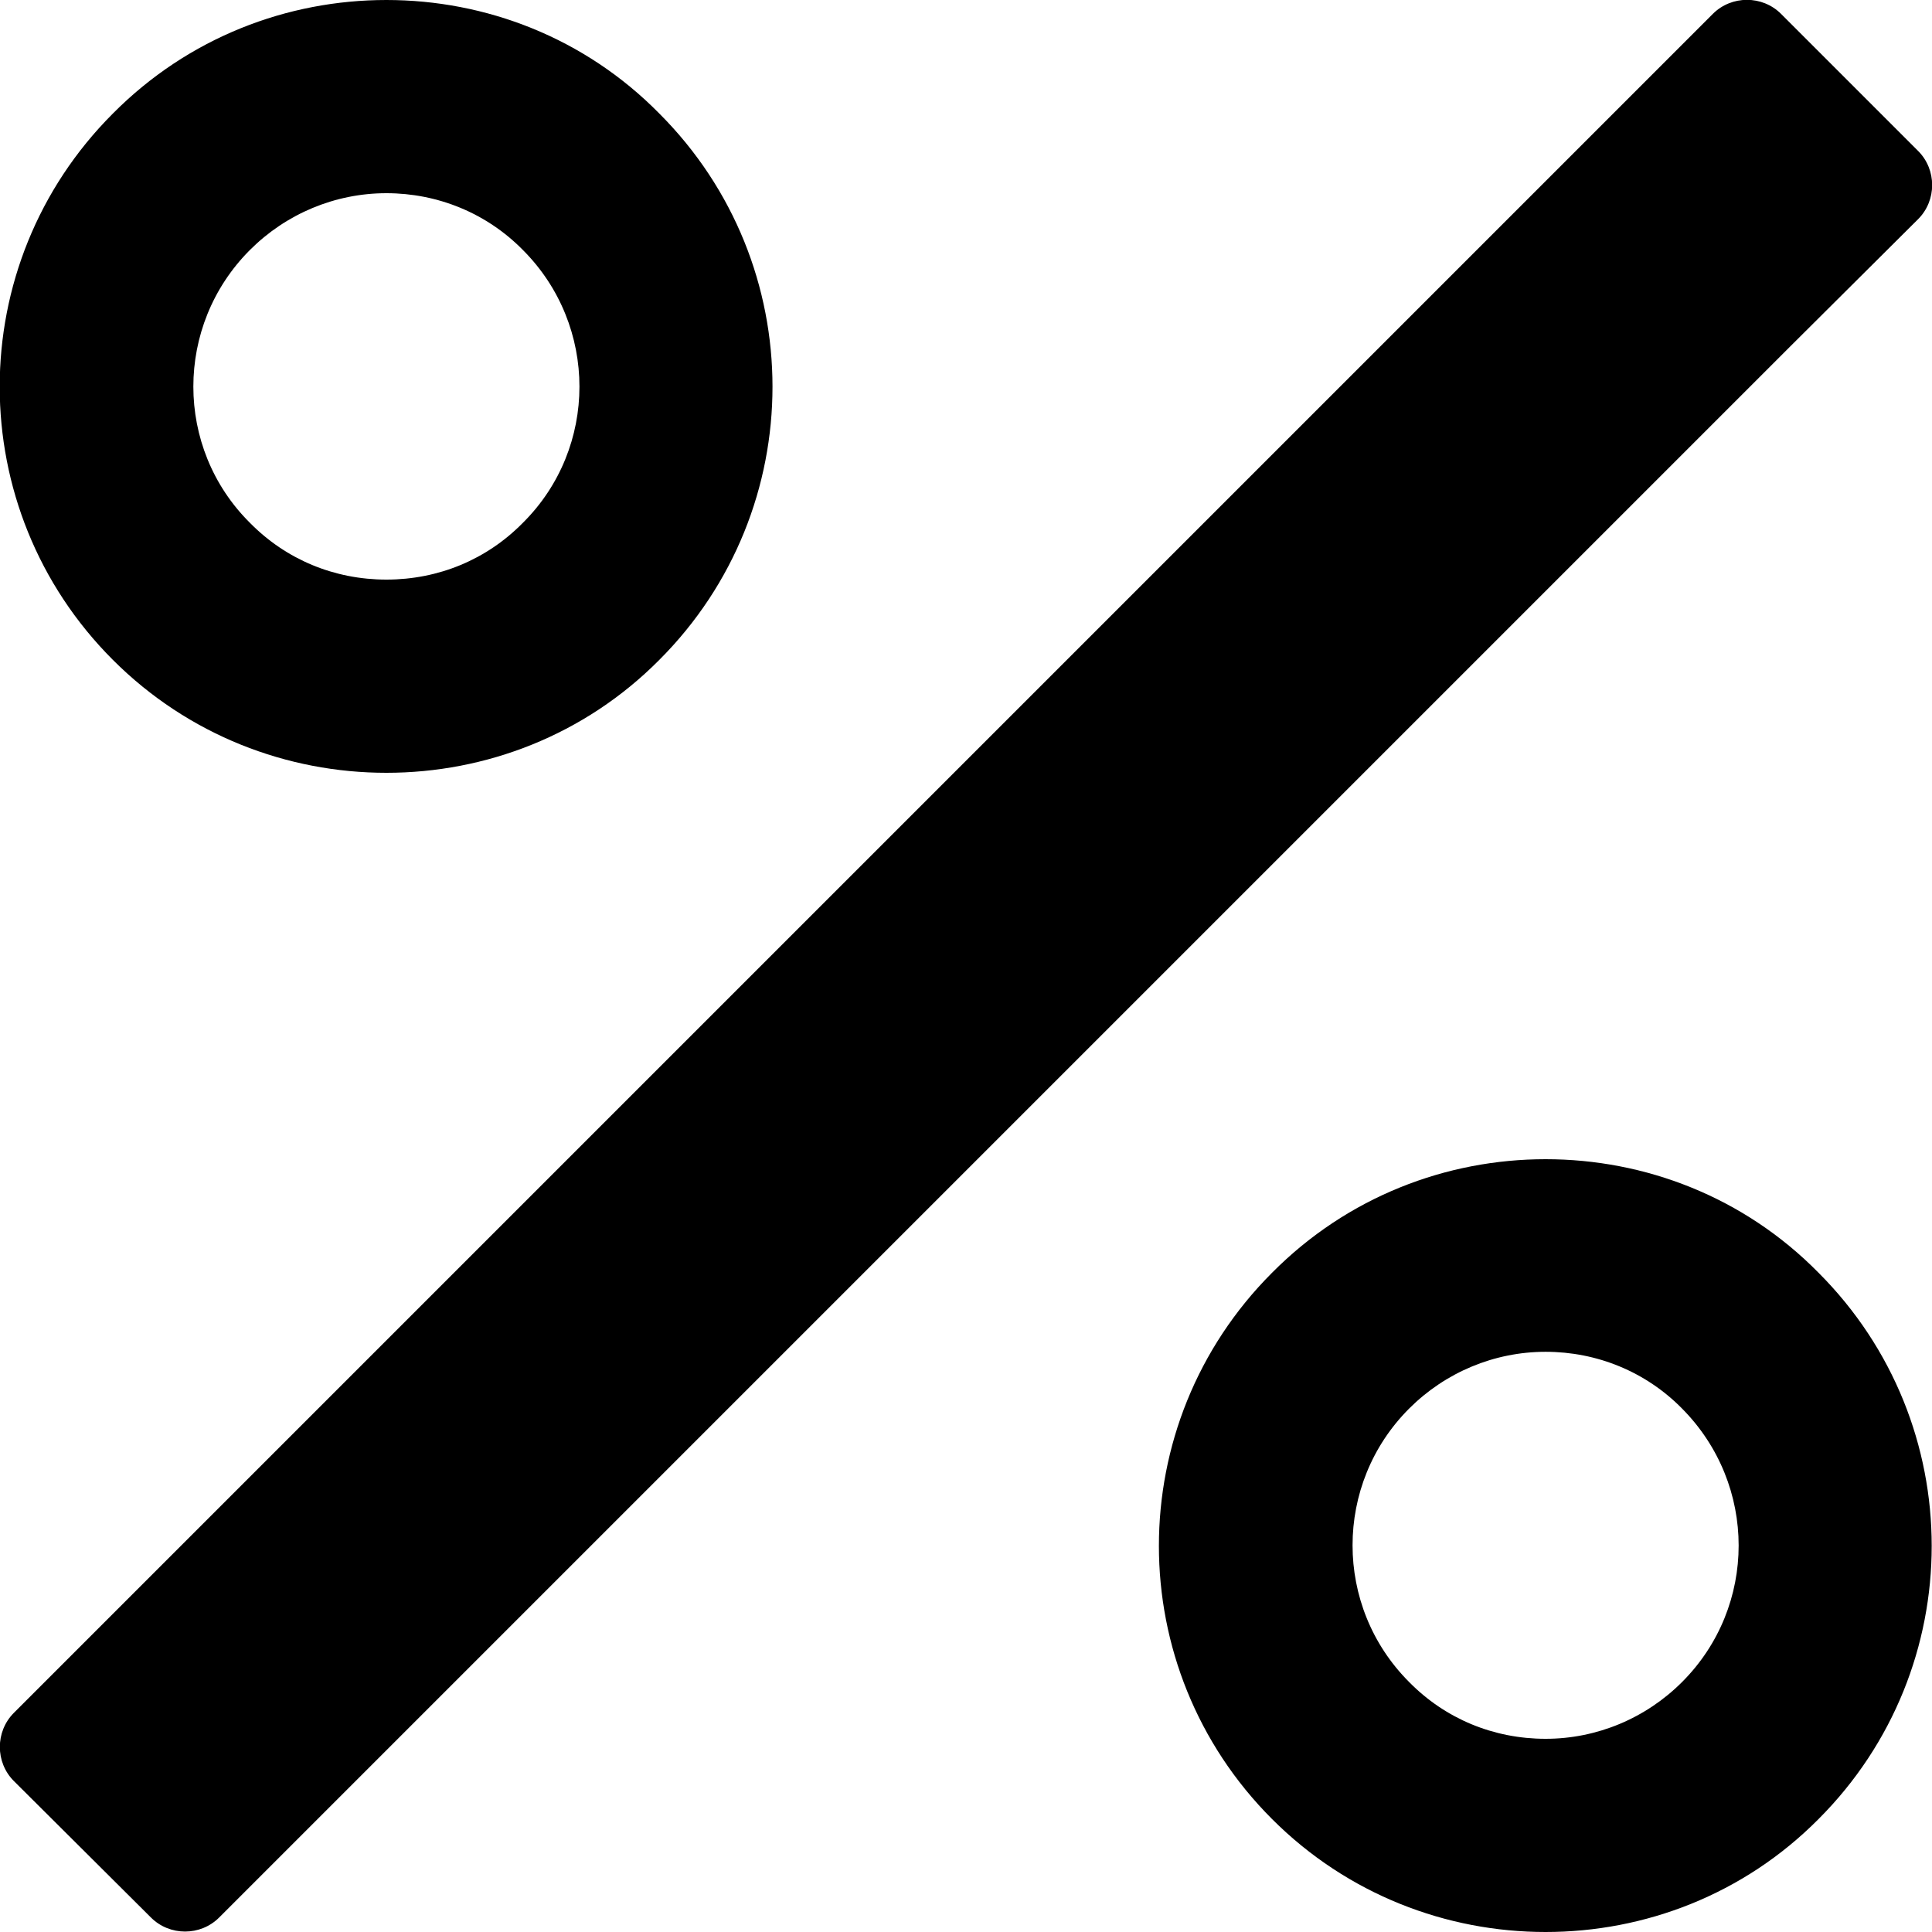<svg xmlns="http://www.w3.org/2000/svg" viewBox="0 0 320 320"><path d="M317.7 36.3c3.1-3.1 3.1-8.2 0-11.3L295 2.3c-3.1-3.1-8.2-3.1-11.3 0L2.3 283.7c-3.1 3.1-3.1 8.2 0 11.3L25 317.6c3.1 3.1 8.2 3.1 11.3 0L296.5 57.4l21.2-21.1zM64 128c16.4 0 32.8-6.2 45.2-18.7 25-25 25-65.5 0-90.5C96.8 6.2 80.4 0 64 0S31.2 6.2 18.7 18.8c-25 25-25 65.5 0 90.5C31.2 121.8 47.6 128 64 128zM41.4 41.4c6-6 14.1-9.4 22.6-9.4s16.6 3.3 22.6 9.4c12.5 12.5 12.5 32.8 0 45.2-6 6.1-14 9.4-22.6 9.4s-16.6-3.3-22.6-9.4c-12.5-12.4-12.5-32.7 0-45.2zM256 192c-16.4 0-32.8 6.2-45.3 18.8-25 25-25 65.5 0 90.5 12.5 12.5 28.9 18.7 45.3 18.7s32.8-6.2 45.2-18.7c25-25 25-65.5 0-90.5-12.4-12.6-28.8-18.8-45.2-18.8zm22.6 86.6c-6 6-14.1 9.4-22.6 9.4-8.6 0-16.6-3.3-22.6-9.4-12.5-12.5-12.5-32.8 0-45.3 6-6 14.1-9.4 22.6-9.4 8.5 0 16.6 3.3 22.6 9.4 12.5 12.6 12.5 32.8 0 45.3z"/></svg>